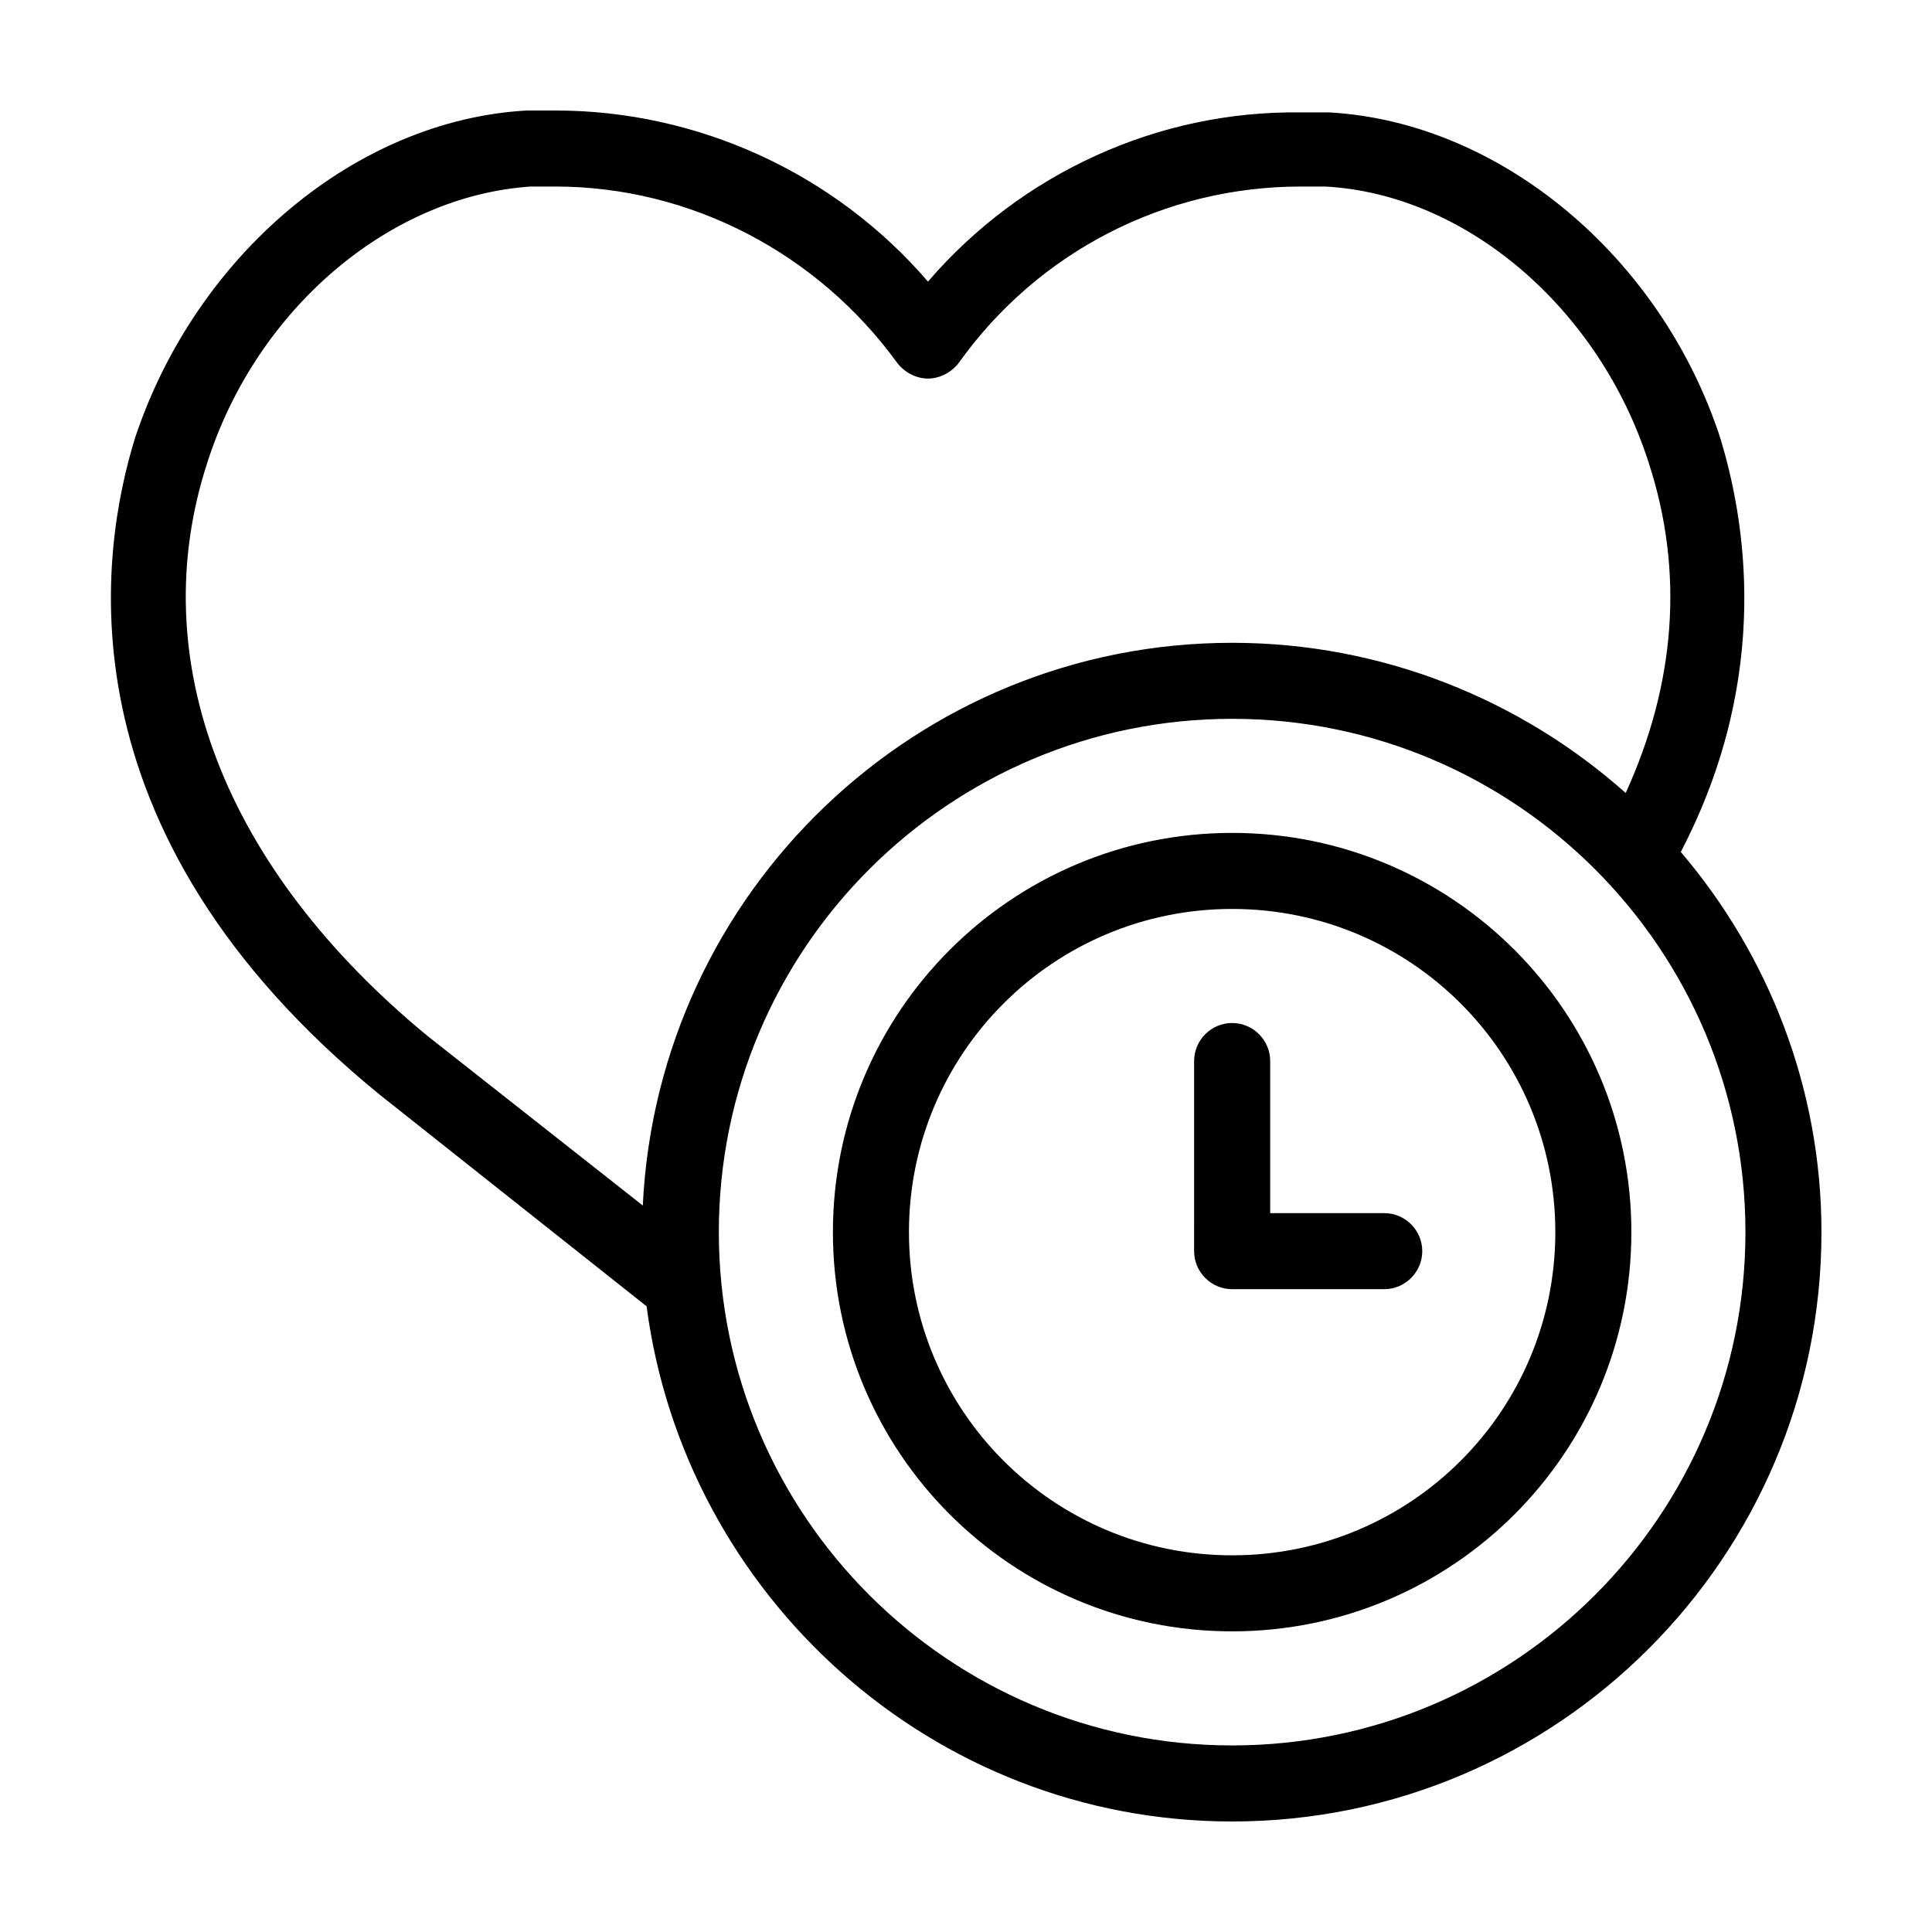 <?xml version="1.0" encoding="UTF-8"?>
<!-- The Best Svg Icon site in the world: iconSvg.co, Visit us! https://iconsvg.co -->
<svg fill="#000000" width="800px" height="800px" version="1.1" viewBox="144 144 512 512" xmlns="http://www.w3.org/2000/svg">
 <path d="m589.43 369.77c24.688-47.359 16.625-89.176 10.578-109.33-15.613-48.363-58.438-84.133-103.78-86.652h-7.559c-37.785-0.504-74.059 16.121-98.746 44.84-24.688-28.719-60.961-45.344-98.746-45.344h-7.559c-45.344 2.519-87.664 38.289-103.79 86.656-9.066 29.219-21.66 103.78 64.992 174.32l70.535 55.922c10.074 76.578 75.57 136.53 155.17 136.53 86.152 0 156.18-70.031 156.18-156.18 0-38.289-14.105-73.555-37.281-100.76zm-275.08 93.707-56.93-44.84c-53.91-44.332-75.574-99.75-58.445-152.15 13.098-40.809 48.367-70.535 85.648-73.051h6.551c35.77 0 69.527 17.633 90.688 46.855 2.016 2.519 5.039 4.031 8.062 4.031 3.023 0 6.047-1.512 8.062-4.031 21.16-29.727 54.914-46.855 90.688-46.855h6.551c37.281 2.016 72.547 32.242 85.648 73.051 9.574 29.223 7.055 58.945-6.047 87.664-27.719-24.688-64.496-39.801-104.3-39.801-83.633 0-152.15 66-156.18 149.12zm156.18 143.08c-75.066 0-136.03-60.961-136.03-136.03s60.961-136.03 136.03-136.03 136.03 60.961 136.03 136.03-60.961 136.03-136.03 136.03zm0-241.83c-58.441 0-105.8 47.359-105.8 105.8s47.359 105.8 105.8 105.8 105.8-47.359 105.8-105.8-47.359-105.8-105.8-105.8zm0 191.45c-47.359 0-85.648-38.289-85.648-85.648s38.289-85.648 85.648-85.648 85.648 38.289 85.648 85.648-38.289 85.648-85.648 85.648zm50.383-80.609c0 5.543-4.535 10.078-10.078 10.078h-40.305c-5.543 0-10.078-4.535-10.078-10.078l0.004-50.383c0-5.543 4.535-10.078 10.078-10.078 5.543 0 10.078 4.535 10.078 10.078v40.305h30.23c5.535 0 10.07 4.535 10.07 10.078z"/>
</svg>